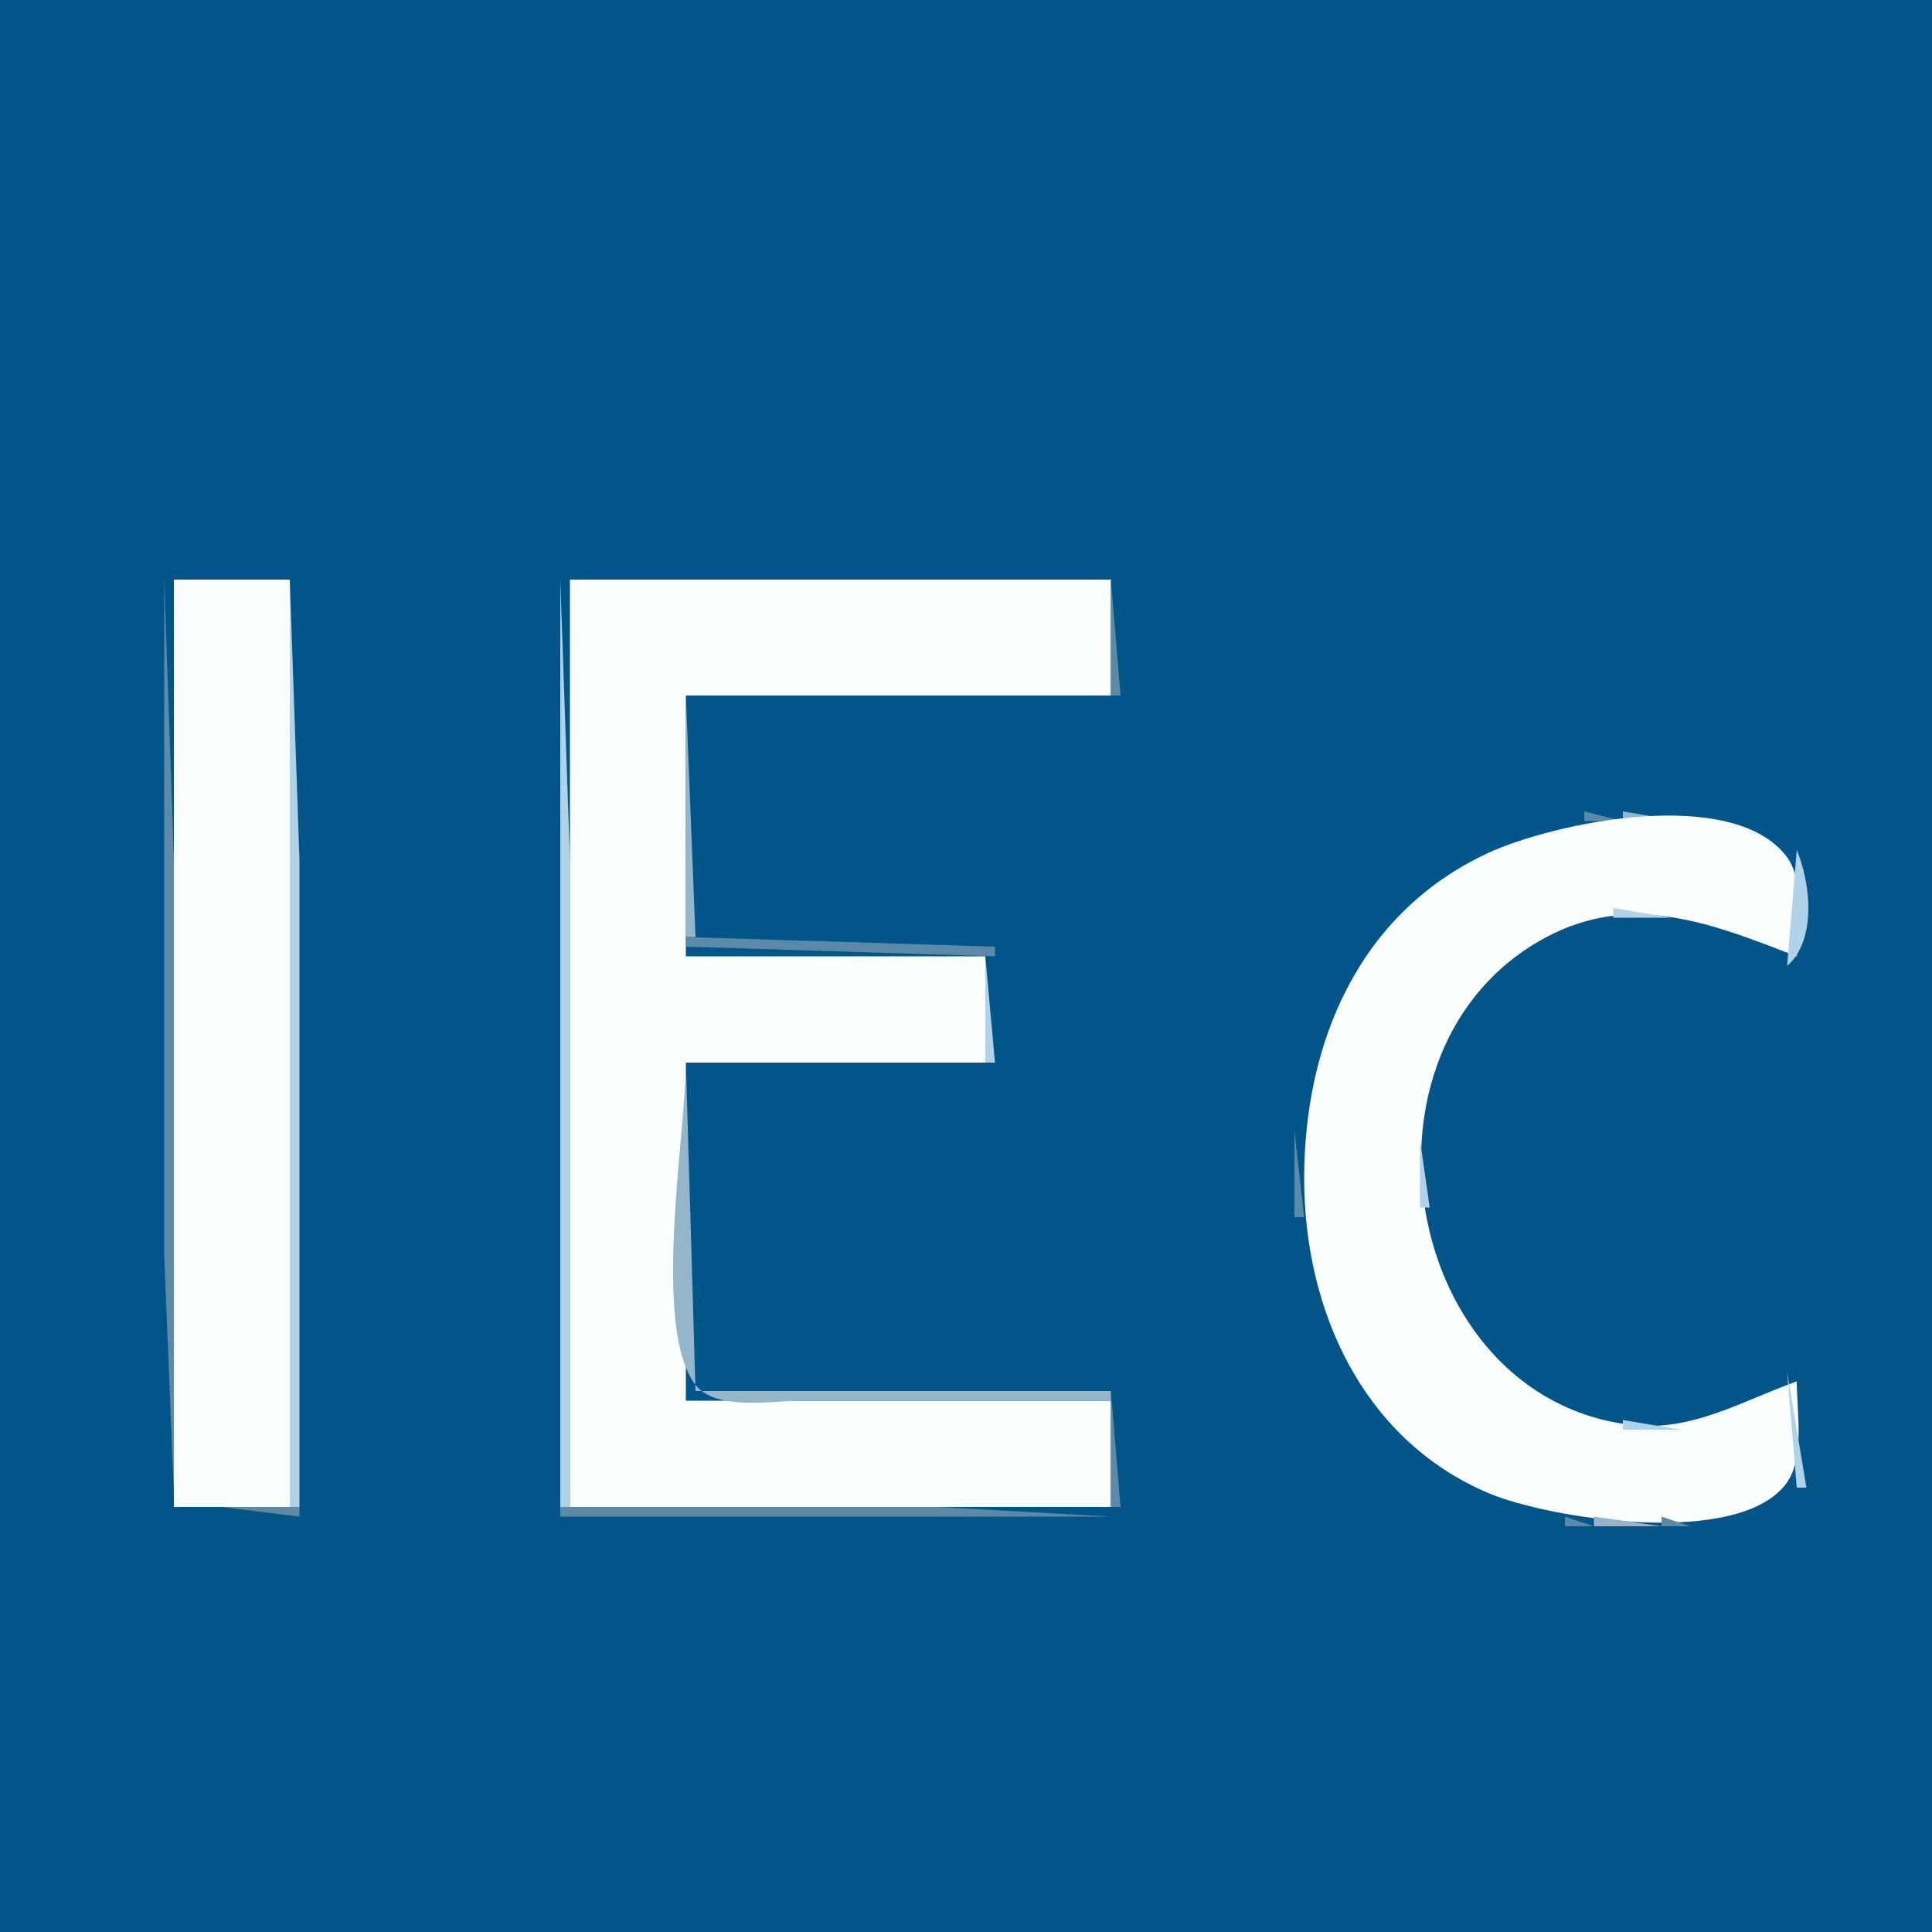 <?xml version="1.0" standalone="yes"?>
<svg xmlns="http://www.w3.org/2000/svg" width="200" height="200">
<path style="fill:#025588; stroke:none;" d="M0 0L0 200L200 200L200 0L0 0z"/>
<path style="fill:#5a8aa8; stroke:none;" d="M17 60L17 130L18.028 155.397L31 157L31 156L18 156L18 89L17 60z"/>
<path style="fill:#fafefd; stroke:none;" d="M18 60L18 156L30 156L30 60L18 60z"/>
<path style="fill:#b1d3e9; stroke:none;" d="M30 60L30 156L31 156L31 89L30 60M58 60L58 156L59 156L59 89L58 60z"/>
<path style="fill:#fafefd; stroke:none;" d="M59 60L59 156L115 156L115 145L71 145L71 110L102 110L102 99L71 99L71 72L115 72L115 60L59 60z"/>
<path style="fill:#5a8aa8; stroke:none;" d="M115 60L115 72L116 72L115 60z"/>
<path style="fill:#95b6ca; stroke:none;" d="M71 72L71 97L72 97L71 72z"/>
<path style="fill:#5a8aa8; stroke:none;" d="M164 84L164 85L168 85L164 84z"/>
<path style="fill:#95b6ca; stroke:none;" d="M168 84L168 85L174 85L168 84z"/>
<path style="fill:#5a8aa8; stroke:none;" d="M174.667 84.333L175.333 84.667L174.667 84.333M160 85L161 86L160 85z"/>
<path style="fill:#95b6ca; stroke:none;" d="M161 85L162 86L161 85z"/>
<path style="fill:#b1d3e9; stroke:none;" d="M162 85L163 86L162 85z"/>
<path style="fill:#fafefd; stroke:none;" d="M186 143C180.435 144.991 175.148 148.211 169 147.522C145.047 144.837 138.838 108.396 160.004 97.049C168.97 92.243 177.262 95.629 186 99C186 96.029 186.872 91.223 184.972 88.703C179.357 81.253 160.813 85.156 154 88.324C140.709 94.504 135.008 107.888 135.008 122C135.008 135.536 141.01 148.968 154 154.532C160.339 157.248 180.095 160.316 184.972 153.486C186.853 150.853 186 146.062 186 143z"/>
<path style="fill:#b1d3e9; stroke:none;" d="M177 85L178 86L177 85z"/>
<path style="fill:#95b6ca; stroke:none;" d="M178 85L179 86L178 85z"/>
<path style="fill:#5a8aa8; stroke:none;" d="M179 85L180 86L179 85M156 86L157 87L156 86z"/>
<path style="fill:#95b6ca; stroke:none;" d="M157 86L158 87L157 86z"/>
<path style="fill:#b1d3e9; stroke:none;" d="M158 86L159 87L158 86M181 86L182 87L181 86z"/>
<path style="fill:#5a8aa8; stroke:none;" d="M182 86L183 87L182 86M154 87L155 88L154 87z"/>
<path style="fill:#b1d3e9; stroke:none;" d="M155 87L156 88L155 87z"/>
<path style="fill:#95b6ca; stroke:none;" d="M184 87L185 88L184 87z"/>
<path style="fill:#5a8aa8; stroke:none;" d="M185 87L186 88L185 87z"/>
<path style="fill:#95b6ca; stroke:none;" d="M152 88L153 89L152 88z"/>
<path style="fill:#b1d3e9; stroke:none;" d="M153 88L154 89L153 88M186 88L185 100C188.045 97.34 187.478 91.521 186 88z"/>
<path style="fill:#5a8aa8; stroke:none;" d="M150 89L151 90L150 89z"/>
<path style="fill:#b1d3e9; stroke:none;" d="M151 89L152 90L151 89z"/>
<path style="fill:#95b6ca; stroke:none;" d="M149 90L150 91L149 90z"/>
<path style="fill:#5a8aa8; stroke:none;" d="M147 91L148 92L147 91z"/>
<path style="fill:#b1d3e9; stroke:none;" d="M148 91L149 92L148 91z"/>
<path style="fill:#5a8aa8; stroke:none;" d="M146 92L147 93L146 92M145 93L146 94L145 93M144 94L145 95L144 94z"/>
<path style="fill:#b1d3e9; stroke:none;" d="M167 94L167 95L173 95L167 94z"/>
<path style="fill:#5a8aa8; stroke:none;" d="M143 95L144 96L143 95z"/>
<path style="fill:#95b6ca; stroke:none;" d="M163 95L164 96L163 95z"/>
<path style="fill:#5a8aa8; stroke:none;" d="M164.667 95.333L165.333 95.667L164.667 95.333M174.667 95.333L175.333 95.667L174.667 95.333z"/>
<path style="fill:#b1d3e9; stroke:none;" d="M176 95L177 96L176 95z"/>
<path style="fill:#5a8aa8; stroke:none;" d="M142 96L143 97L142 96z"/>
<path style="fill:#b1d3e9; stroke:none;" d="M160 96L161 97L160 96z"/>
<path style="fill:#5a8aa8; stroke:none;" d="M161 96L162 97L161 96M178 96L179 97L178 96z"/>
<path style="fill:#95b6ca; stroke:none;" d="M179 96L180 97L179 96z"/>
<path style="fill:#5a8aa8; stroke:none;" d="M71 97L71 98L103 99L103 98L71 97z"/>
<path style="fill:#b1d3e9; stroke:none;" d="M158 97L159 98L158 97z"/>
<path style="fill:#5a8aa8; stroke:none;" d="M159 97L160 98L159 97M181 97L182 98L181 97z"/>
<path style="fill:#b1d3e9; stroke:none;" d="M182 97L183 98L182 97z"/>
<path style="fill:#95b6ca; stroke:none;" d="M71 98L72 99L71 98M141 98L142 99L141 98M157 98L158 99L157 98z"/>
<path style="fill:#5a8aa8; stroke:none;" d="M183 98L184 99L183 98z"/>
<path style="fill:#b1d3e9; stroke:none;" d="M184 98L185 99L184 98M102 99L102 110L103 110L102 99z"/>
<path style="fill:#5a8aa8; stroke:none;" d="M140 99L141 100L140 99M156 99L157 100L156 99z"/>
<path style="fill:#b1d3e9; stroke:none;" d="M154 100L155 101L154 100z"/>
<path style="fill:#5a8aa8; stroke:none;" d="M155 100L156 101L155 100z"/>
<path style="fill:#95b6ca; stroke:none;" d="M139 101L140 102L139 101z"/>
<path style="fill:#5a8aa8; stroke:none;" d="M154 101L155 102L154 101M138 102L139 103L138 102M153 102L154 103L153 102z"/>
<path style="fill:#95b6ca; stroke:none;" d="M138 103L139 104L138 103M152 103L153 104L152 103z"/>
<path style="fill:#5a8aa8; stroke:none;" d="M137 105L138 106L137 105M151 105L152 106L151 105z"/>
<path style="fill:#b1d3e9; stroke:none;" d="M137 106L138 107L137 106M150 106L151 107L150 106z"/>
<path style="fill:#5a8aa8; stroke:none;" d="M136 107L137 108L136 107M150 107L151 108L150 107z"/>
<path style="fill:#95b6ca; stroke:none;" d="M136 108L137 109L136 108z"/>
<path style="fill:#b1d3e9; stroke:none;" d="M149 108L150 109L149 108M136 109L137 110L136 109z"/>
<path style="fill:#95b6ca; stroke:none;" d="M149 109L150 110L149 109M71 110C71 117.382 67.423 137.582 72.028 143.397C74.147 146.073 80.02 145 83 145L115 145L115 144L72 144L71 110z"/>
<path style="fill:#5a8aa8; stroke:none;" d="M149 110L150 111L149 110M135 111L136 112L135 111z"/>
<path style="fill:#95b6ca; stroke:none;" d="M135.333 112.667L135.667 113.333L135.333 112.667z"/>
<path style="fill:#b1d3e9; stroke:none;" d="M148 112L149 113L148 112z"/>
<path style="fill:#95b6ca; stroke:none;" d="M148 113L149 114L148 113z"/>
<path style="fill:#b1d3e9; stroke:none;" d="M135.333 114.667L135.667 115.333L135.333 114.667z"/>
<path style="fill:#5a8aa8; stroke:none;" d="M148 114L149 115L148 114M134 117L134 126L135 126L134 117z"/>
<path style="fill:#b1d3e9; stroke:none;" d="M147 118L147 125L148 125L147 118M135.333 128.667L135.667 129.333L135.333 128.667z"/>
<path style="fill:#5a8aa8; stroke:none;" d="M148 128L149 129L148 128z"/>
<path style="fill:#95b6ca; stroke:none;" d="M148.333 129.667L148.667 130.333L148.333 129.667M135 130L136 131L135 130z"/>
<path style="fill:#5a8aa8; stroke:none;" d="M135 131L136 132L135 131z"/>
<path style="fill:#b1d3e9; stroke:none;" d="M148 131L149 132L148 131z"/>
<path style="fill:#5a8aa8; stroke:none;" d="M149 132L150 133L149 132z"/>
<path style="fill:#b1d3e9; stroke:none;" d="M136 133L137 134L136 133z"/>
<path style="fill:#95b6ca; stroke:none;" d="M149 133L150 134L149 133M136 134L137 135L136 134z"/>
<path style="fill:#5a8aa8; stroke:none;" d="M136 135L137 136L136 135M150 135L151 136L150 135z"/>
<path style="fill:#b1d3e9; stroke:none;" d="M150 136L151 137L150 136z"/>
<path style="fill:#95b6ca; stroke:none;" d="M137 137L138 138L137 137M151 137L152 138L151 137z"/>
<path style="fill:#5a8aa8; stroke:none;" d="M152 138L153 139L152 138z"/>
<path style="fill:#b1d3e9; stroke:none;" d="M138 139L139 140L138 139M152 139L153 140L152 139z"/>
<path style="fill:#5a8aa8; stroke:none;" d="M138 140L139 141L138 140z"/>
<path style="fill:#b1d3e9; stroke:none;" d="M153 140L154 141L153 140M139 141L140 142L139 141z"/>
<path style="fill:#95b6ca; stroke:none;" d="M154 141L155 142L154 141z"/>
<path style="fill:#5a8aa8; stroke:none;" d="M186 141L187 142L186 141z"/>
<path style="fill:#b1d3e9; stroke:none;" d="M155 142L156 143L155 142z"/>
<path style="fill:#5a8aa8; stroke:none;" d="M184 142L185 143L184 142z"/>
<path style="fill:#b1d3e9; stroke:none;" d="M185 142L186 154L187 154L185 142z"/>
<path style="fill:#95b6ca; stroke:none;" d="M140 143L141 144L140 143z"/>
<path style="fill:#b1d3e9; stroke:none;" d="M156 143L157 144L156 143z"/>
<path style="fill:#5a8aa8; stroke:none;" d="M157 143L158 144L157 143z"/>
<path style="fill:#95b6ca; stroke:none;" d="M183 143L184 144L183 143z"/>
<path style="fill:#b1d3e9; stroke:none;" d="M71 144L72 145L71 144z"/>
<path style="fill:#5a8aa8; stroke:none;" d="M115 144L115 156L116 156L115 144z"/>
<path style="fill:#b1d3e9; stroke:none;" d="M141 144L142 145L141 144z"/>
<path style="fill:#95b6ca; stroke:none;" d="M158 144L159 145L158 144z"/>
<path style="fill:#5a8aa8; stroke:none;" d="M159 144L160 145L159 144M181 144L182 145L181 144z"/>
<path style="fill:#b1d3e9; stroke:none;" d="M182 144L183 145L182 144z"/>
<path style="fill:#95b6ca; stroke:none;" d="M160 145L161 146L160 145z"/>
<path style="fill:#5a8aa8; stroke:none;" d="M161 145L162 146L161 145M178 145L179 146L178 145z"/>
<path style="fill:#95b6ca; stroke:none;" d="M179 145L180 146L179 145z"/>
<path style="fill:#b1d3e9; stroke:none;" d="M180 145L181 146L180 145z"/>
<path style="fill:#5a8aa8; stroke:none;" d="M142 146L143 147L142 146z"/>
<path style="fill:#b1d3e9; stroke:none;" d="M163 146L164 147L163 146z"/>
<path style="fill:#5a8aa8; stroke:none;" d="M164.667 146.333L165.333 146.667L164.667 146.333M174.667 146.333L175.333 146.667L174.667 146.333z"/>
<path style="fill:#95b6ca; stroke:none;" d="M176 146L177 147L176 146z"/>
<path style="fill:#b1d3e9; stroke:none;" d="M177 146L178 147L177 146z"/>
<path style="fill:#5a8aa8; stroke:none;" d="M143 147L144 148L143 147z"/>
<path style="fill:#b1d3e9; stroke:none;" d="M168 147L168 148L174 148L168 147z"/>
<path style="fill:#5a8aa8; stroke:none;" d="M144 148L145 149L144 148M145 149L146 150L145 149M146 150L147 151L146 150z"/>
<path style="fill:#b1d3e9; stroke:none;" d="M147 150L148 151L147 150M148 151L149 152L148 151z"/>
<path style="fill:#5a8aa8; stroke:none;" d="M149 152L150 153L149 152M150 153L151 154L150 153z"/>
<path style="fill:#95b6ca; stroke:none;" d="M151 153L152 154L151 153z"/>
<path style="fill:#5a8aa8; stroke:none;" d="M152 154L153 155L152 154z"/>
<path style="fill:#95b6ca; stroke:none;" d="M153 154L154 155L153 154M185 154L186 155L185 154z"/>
<path style="fill:#5a8aa8; stroke:none;" d="M186 154L187 155L186 154z"/>
<path style="fill:#95b6ca; stroke:none;" d="M155 155L156 156L155 155z"/>
<path style="fill:#b1d3e9; stroke:none;" d="M156 155L157 156L156 155z"/>
<path style="fill:#95b6ca; stroke:none;" d="M182 155L183 156L182 155z"/>
<path style="fill:#5a8aa8; stroke:none;" d="M183 155L184 156L183 155M58 156L58 157L115 157L97 156L58 156M157.667 156.333L158.333 156.667L157.667 156.333z"/>
<path style="fill:#b1d3e9; stroke:none;" d="M159 156L160 157L159 156M176.667 156.333L177.333 156.667L176.667 156.333z"/>
<path style="fill:#95b6ca; stroke:none;" d="M178 156L179 157L178 156z"/>
<path style="fill:#5a8aa8; stroke:none;" d="M179.667 156.333L180.333 156.667L179.667 156.333M162 157L162 158L165 158L162 157z"/>
<path style="fill:#95b6ca; stroke:none;" d="M165 157L165 158L172 158L165 157z"/>
<path style="fill:#5a8aa8; stroke:none;" d="M172 157L172 158L175 158L172 157z"/>
</svg>
